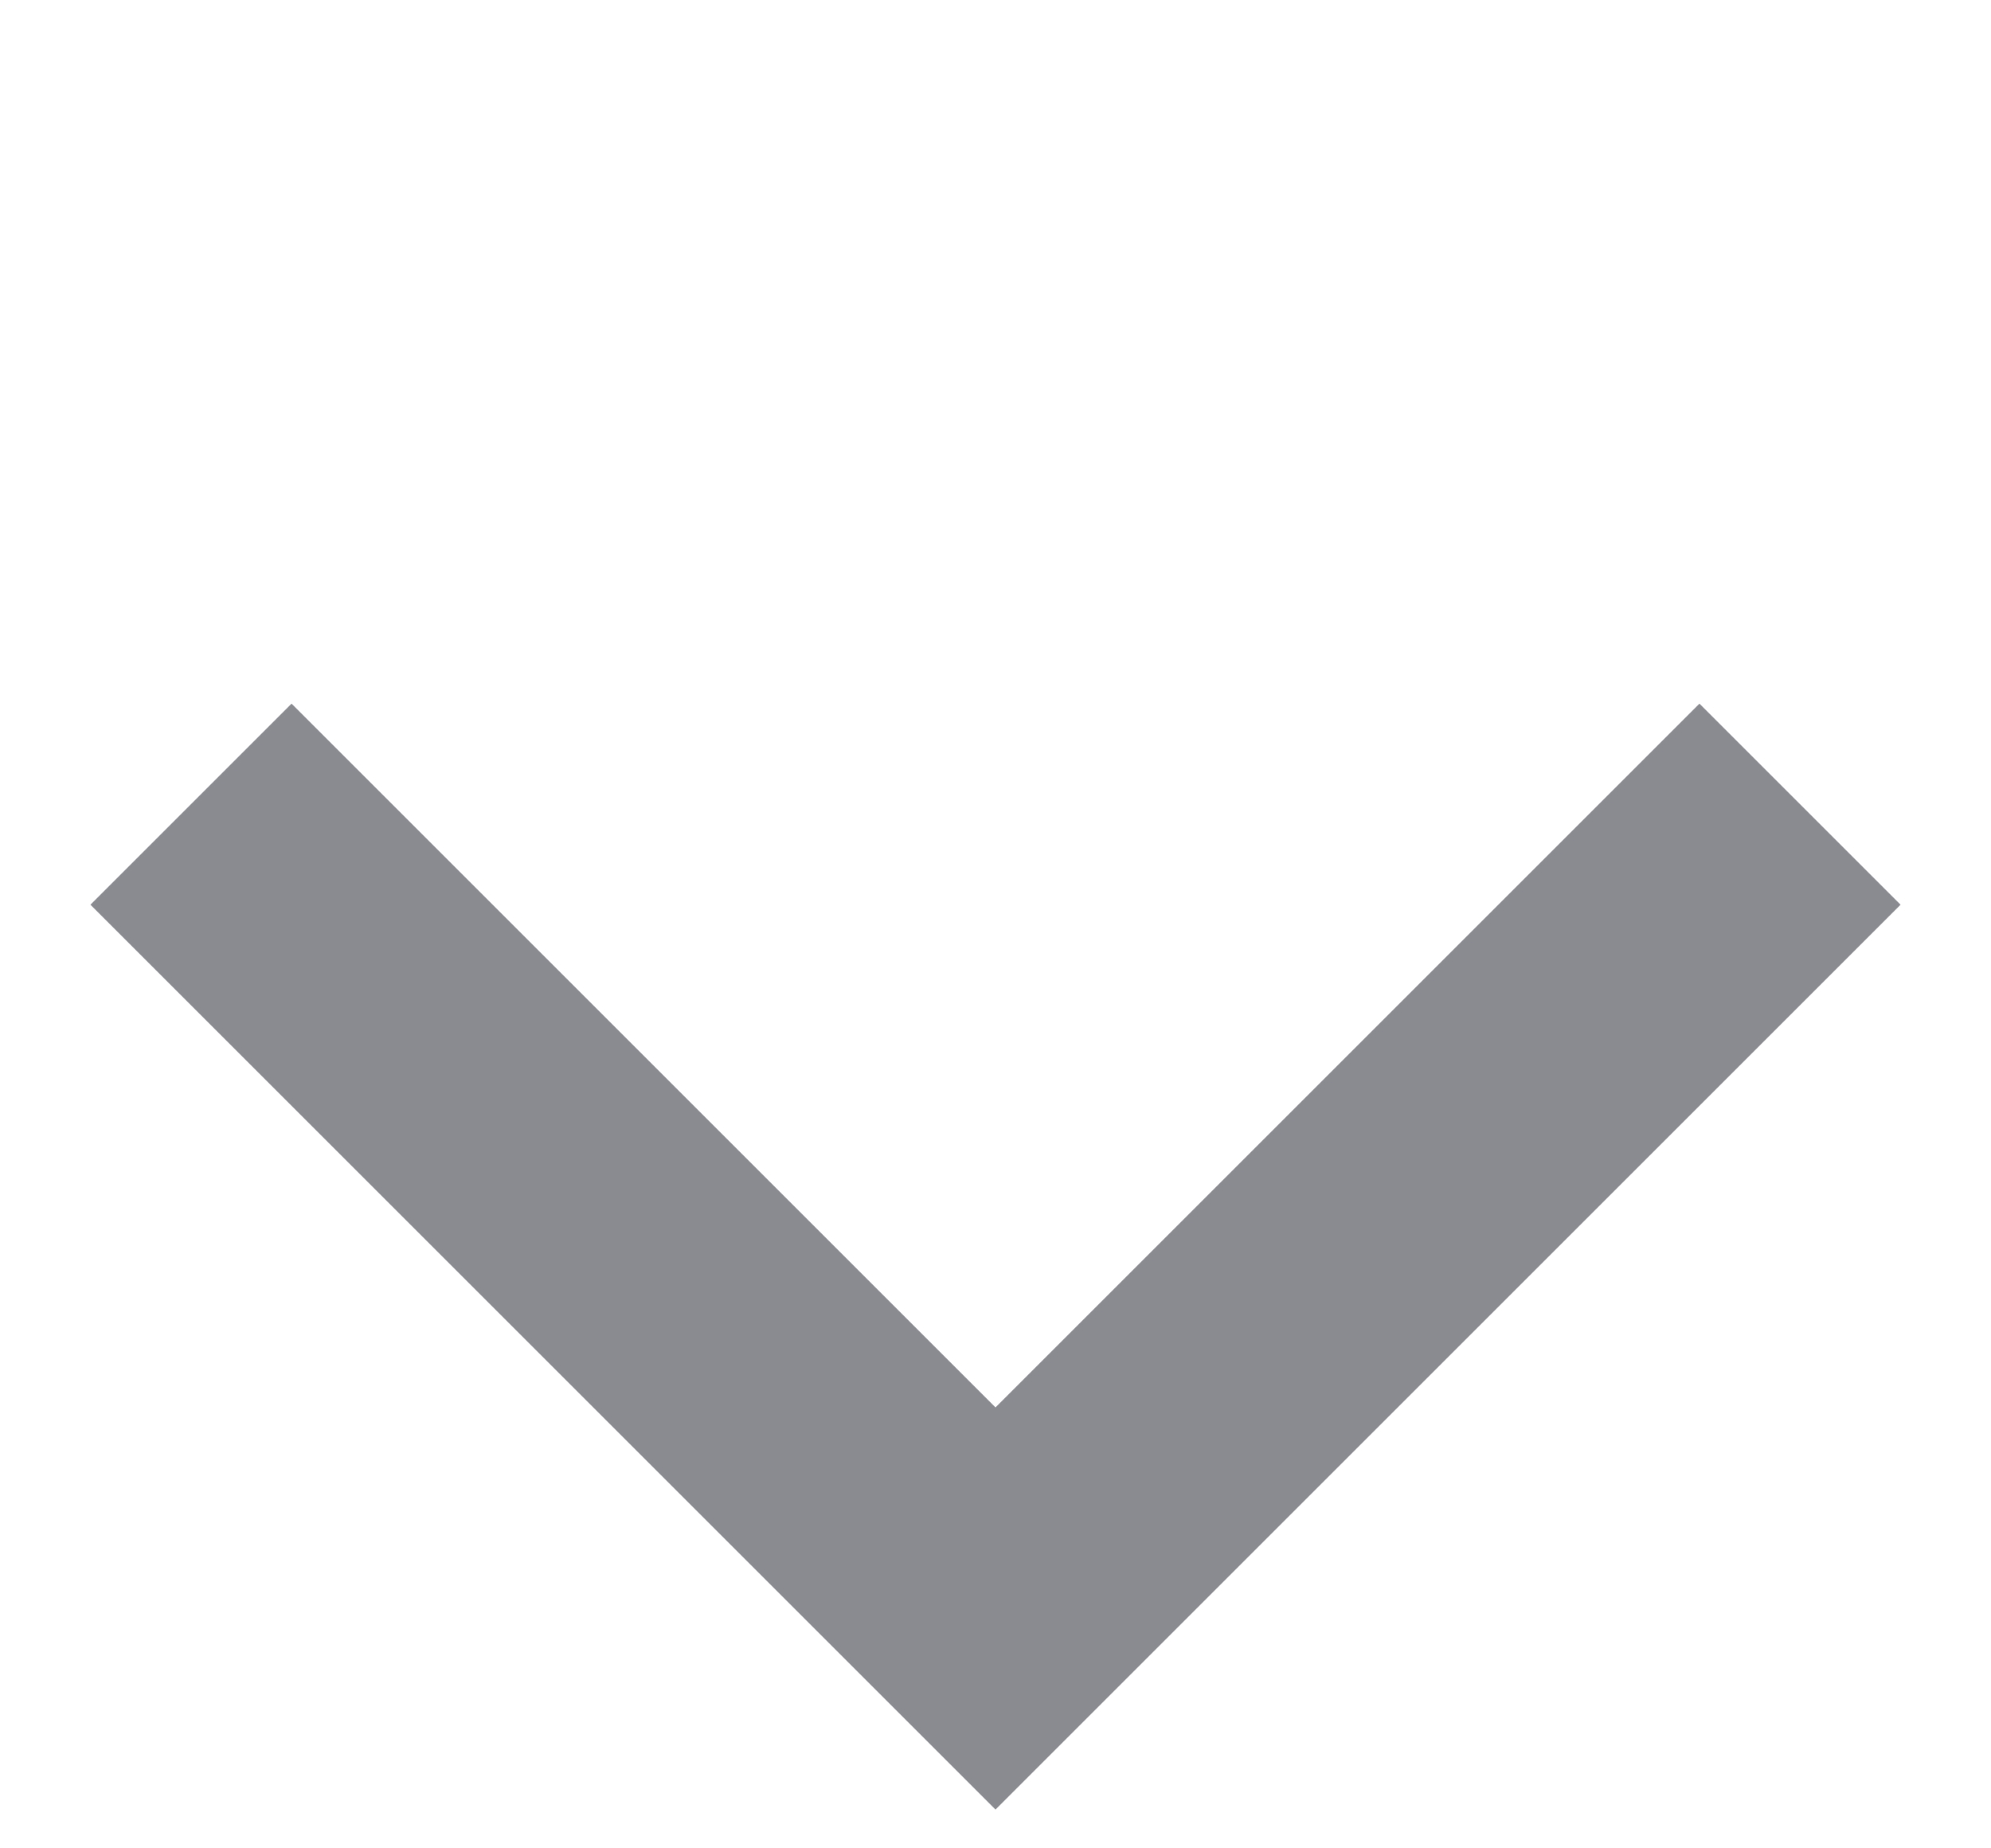 <svg width="14" height="13" viewBox="0 0 14 13" fill="none" xmlns="http://www.w3.org/2000/svg">
<path d="M12.657 5.656L7 11.313L1.343 5.656" stroke="#161823" stroke-opacity="0.5" stroke-width="2"/>
</svg>
